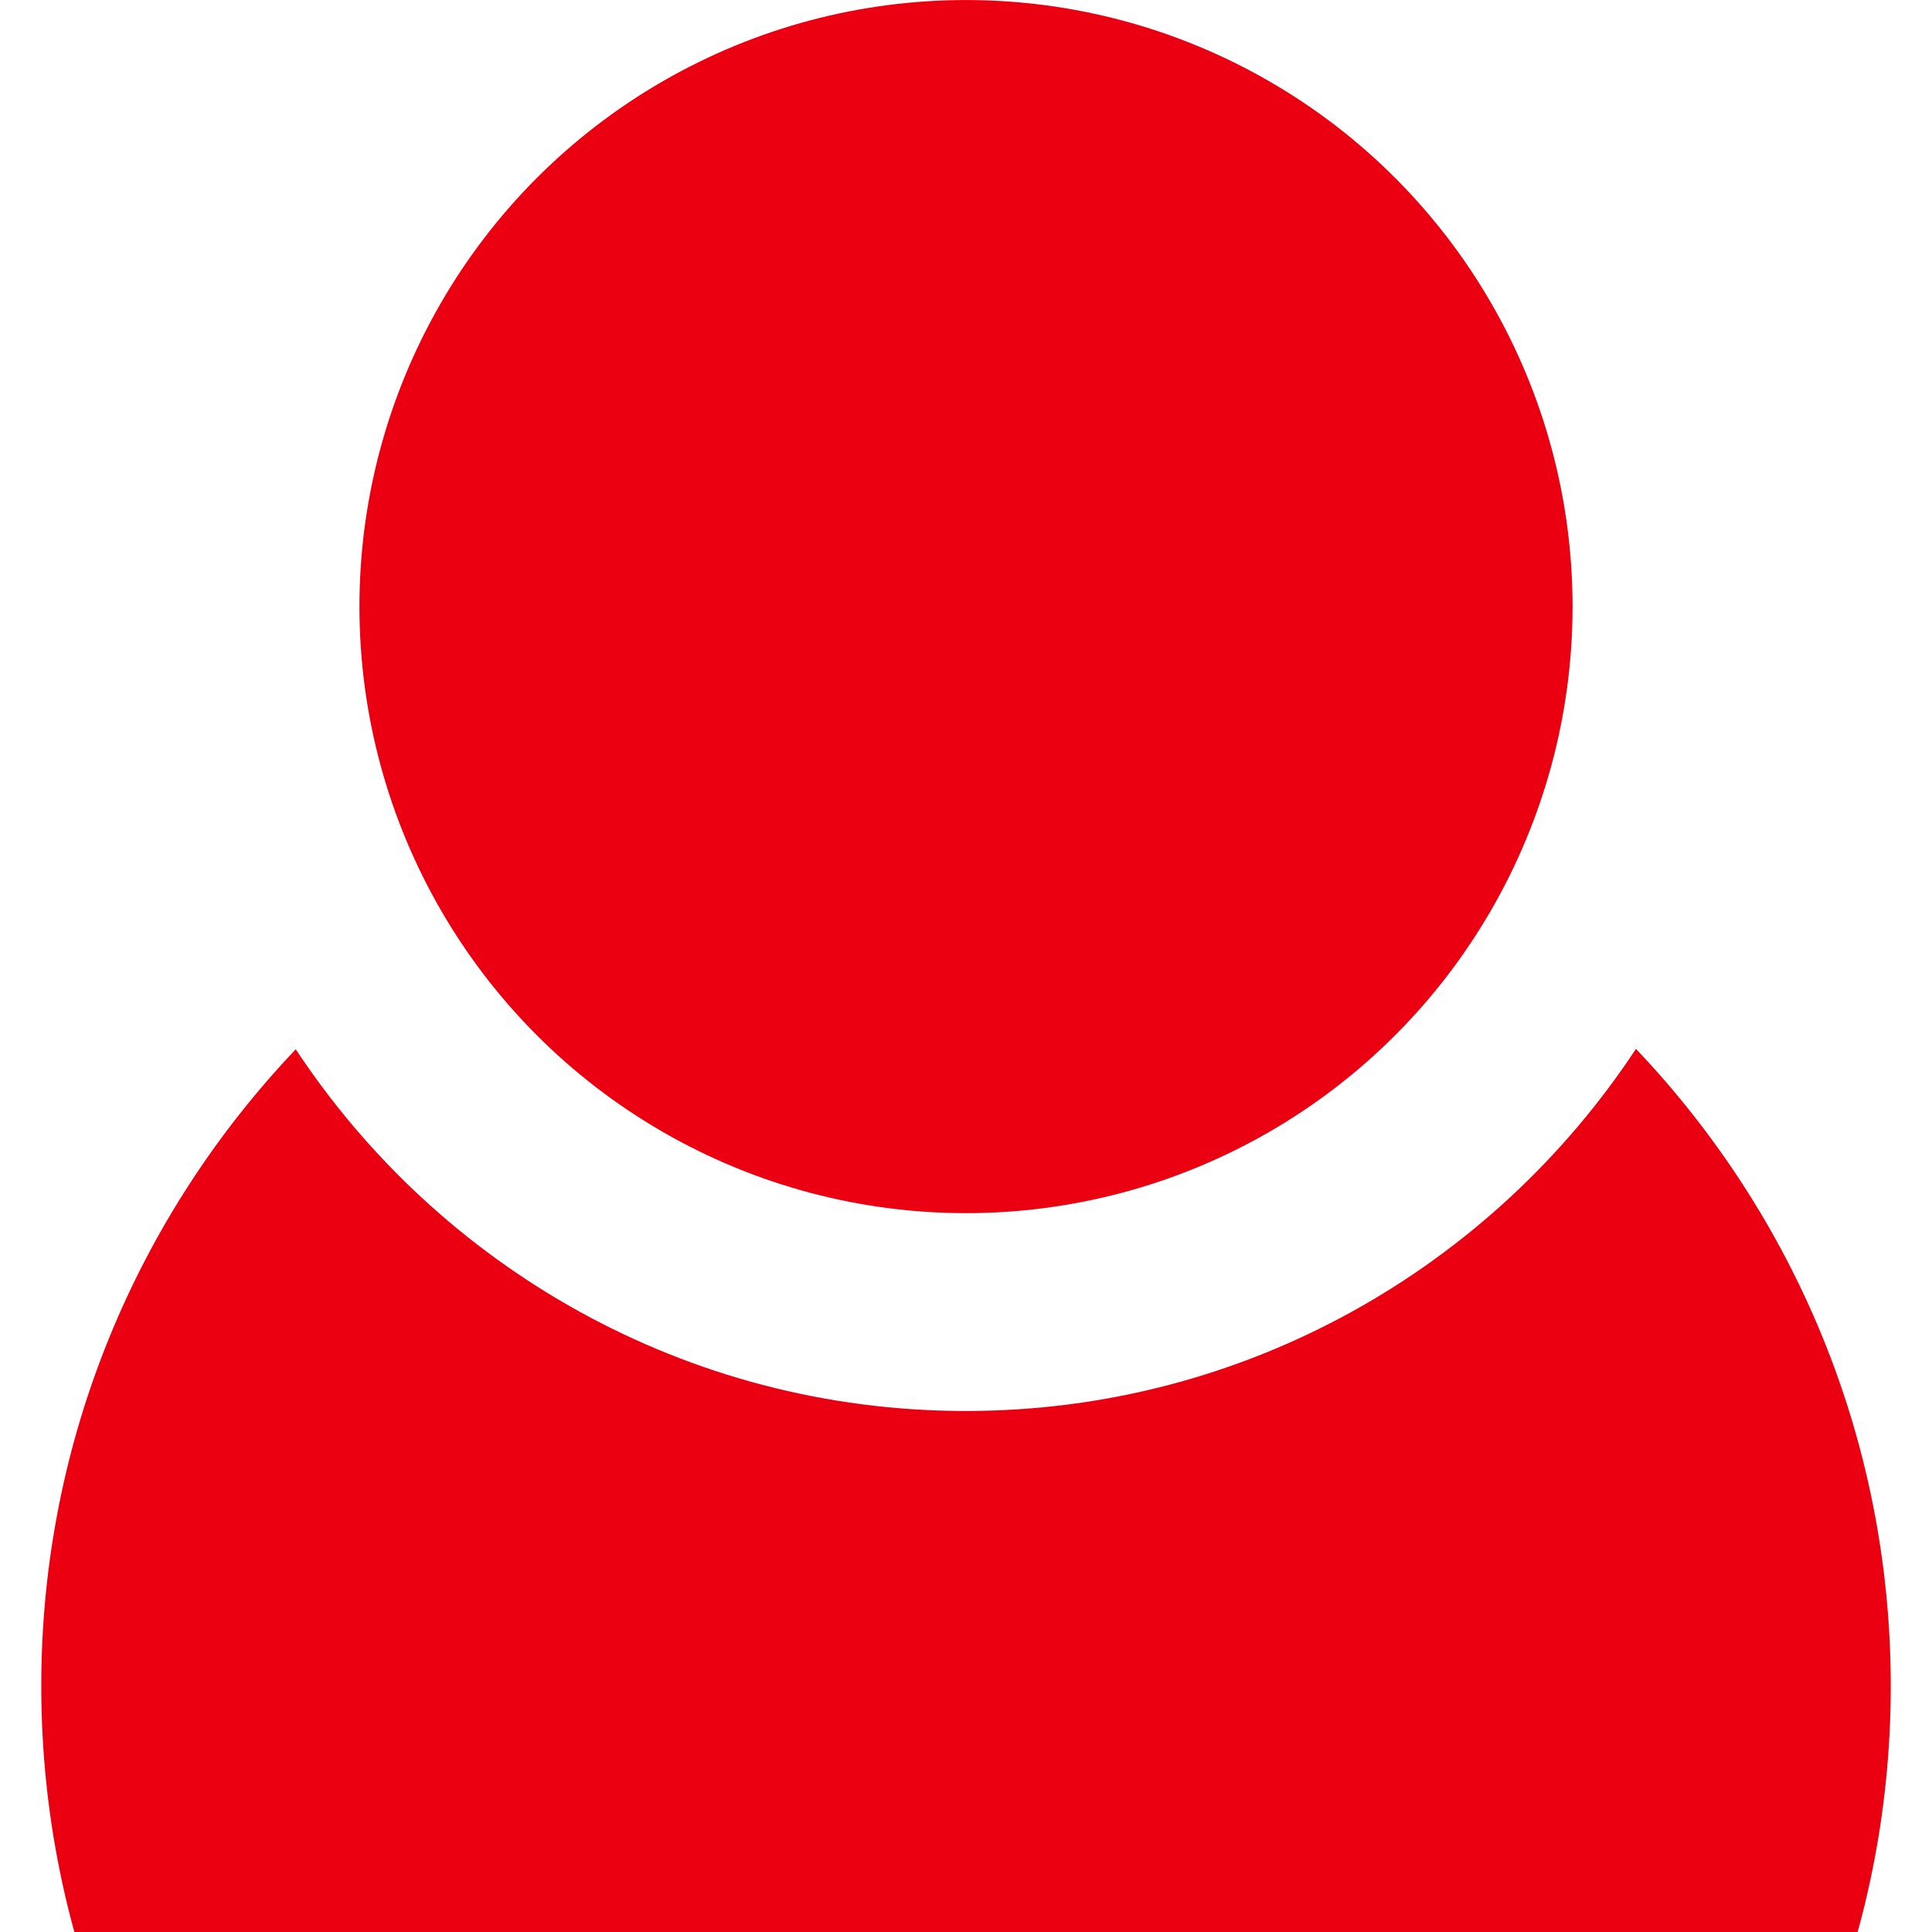 <?xml version="1.0" encoding="utf-8"?>
<!-- Generator: Adobe Illustrator 15.0.0, SVG Export Plug-In . SVG Version: 6.00 Build 0)  -->
<!DOCTYPE svg PUBLIC "-//W3C//DTD SVG 1.1//EN" "http://www.w3.org/Graphics/SVG/1.1/DTD/svg11.dtd">
<svg version="1.1" id="Warstwa_1" xmlns:x="http://ns.adobe.com/Extensibility/1.0/" xmlns:i="http://ns.adobe.com/AdobeIllustrator/10.0/" xmlns:graph="http://ns.adobe.com/Graphs/1.0/"
	 xmlns="http://www.w3.org/2000/svg" xmlns:xlink="http://www.w3.org/1999/xlink" x="0px" y="0px" width="56.69px" height="56.69px"
	 viewBox="0 0 56.69 56.69" enable-background="new 0 0 56.69 56.69" xml:space="preserve">
<circle fill="#EA0011" cx="28.345" cy="17.799" r="17.798"/>
<path fill="#EA0011" d="M48.003,30.777c-4.214,6.395-11.453,10.625-19.666,10.625c-8.208,0-15.445-4.227-19.659-10.613
	c-4.624,4.865-7.467,11.439-7.467,18.68c0,14.988,12.147,27.135,27.134,27.135c14.985,0,27.135-12.146,27.135-27.135
	C55.479,42.223,52.632,35.646,48.003,30.777z"/>
</svg>
